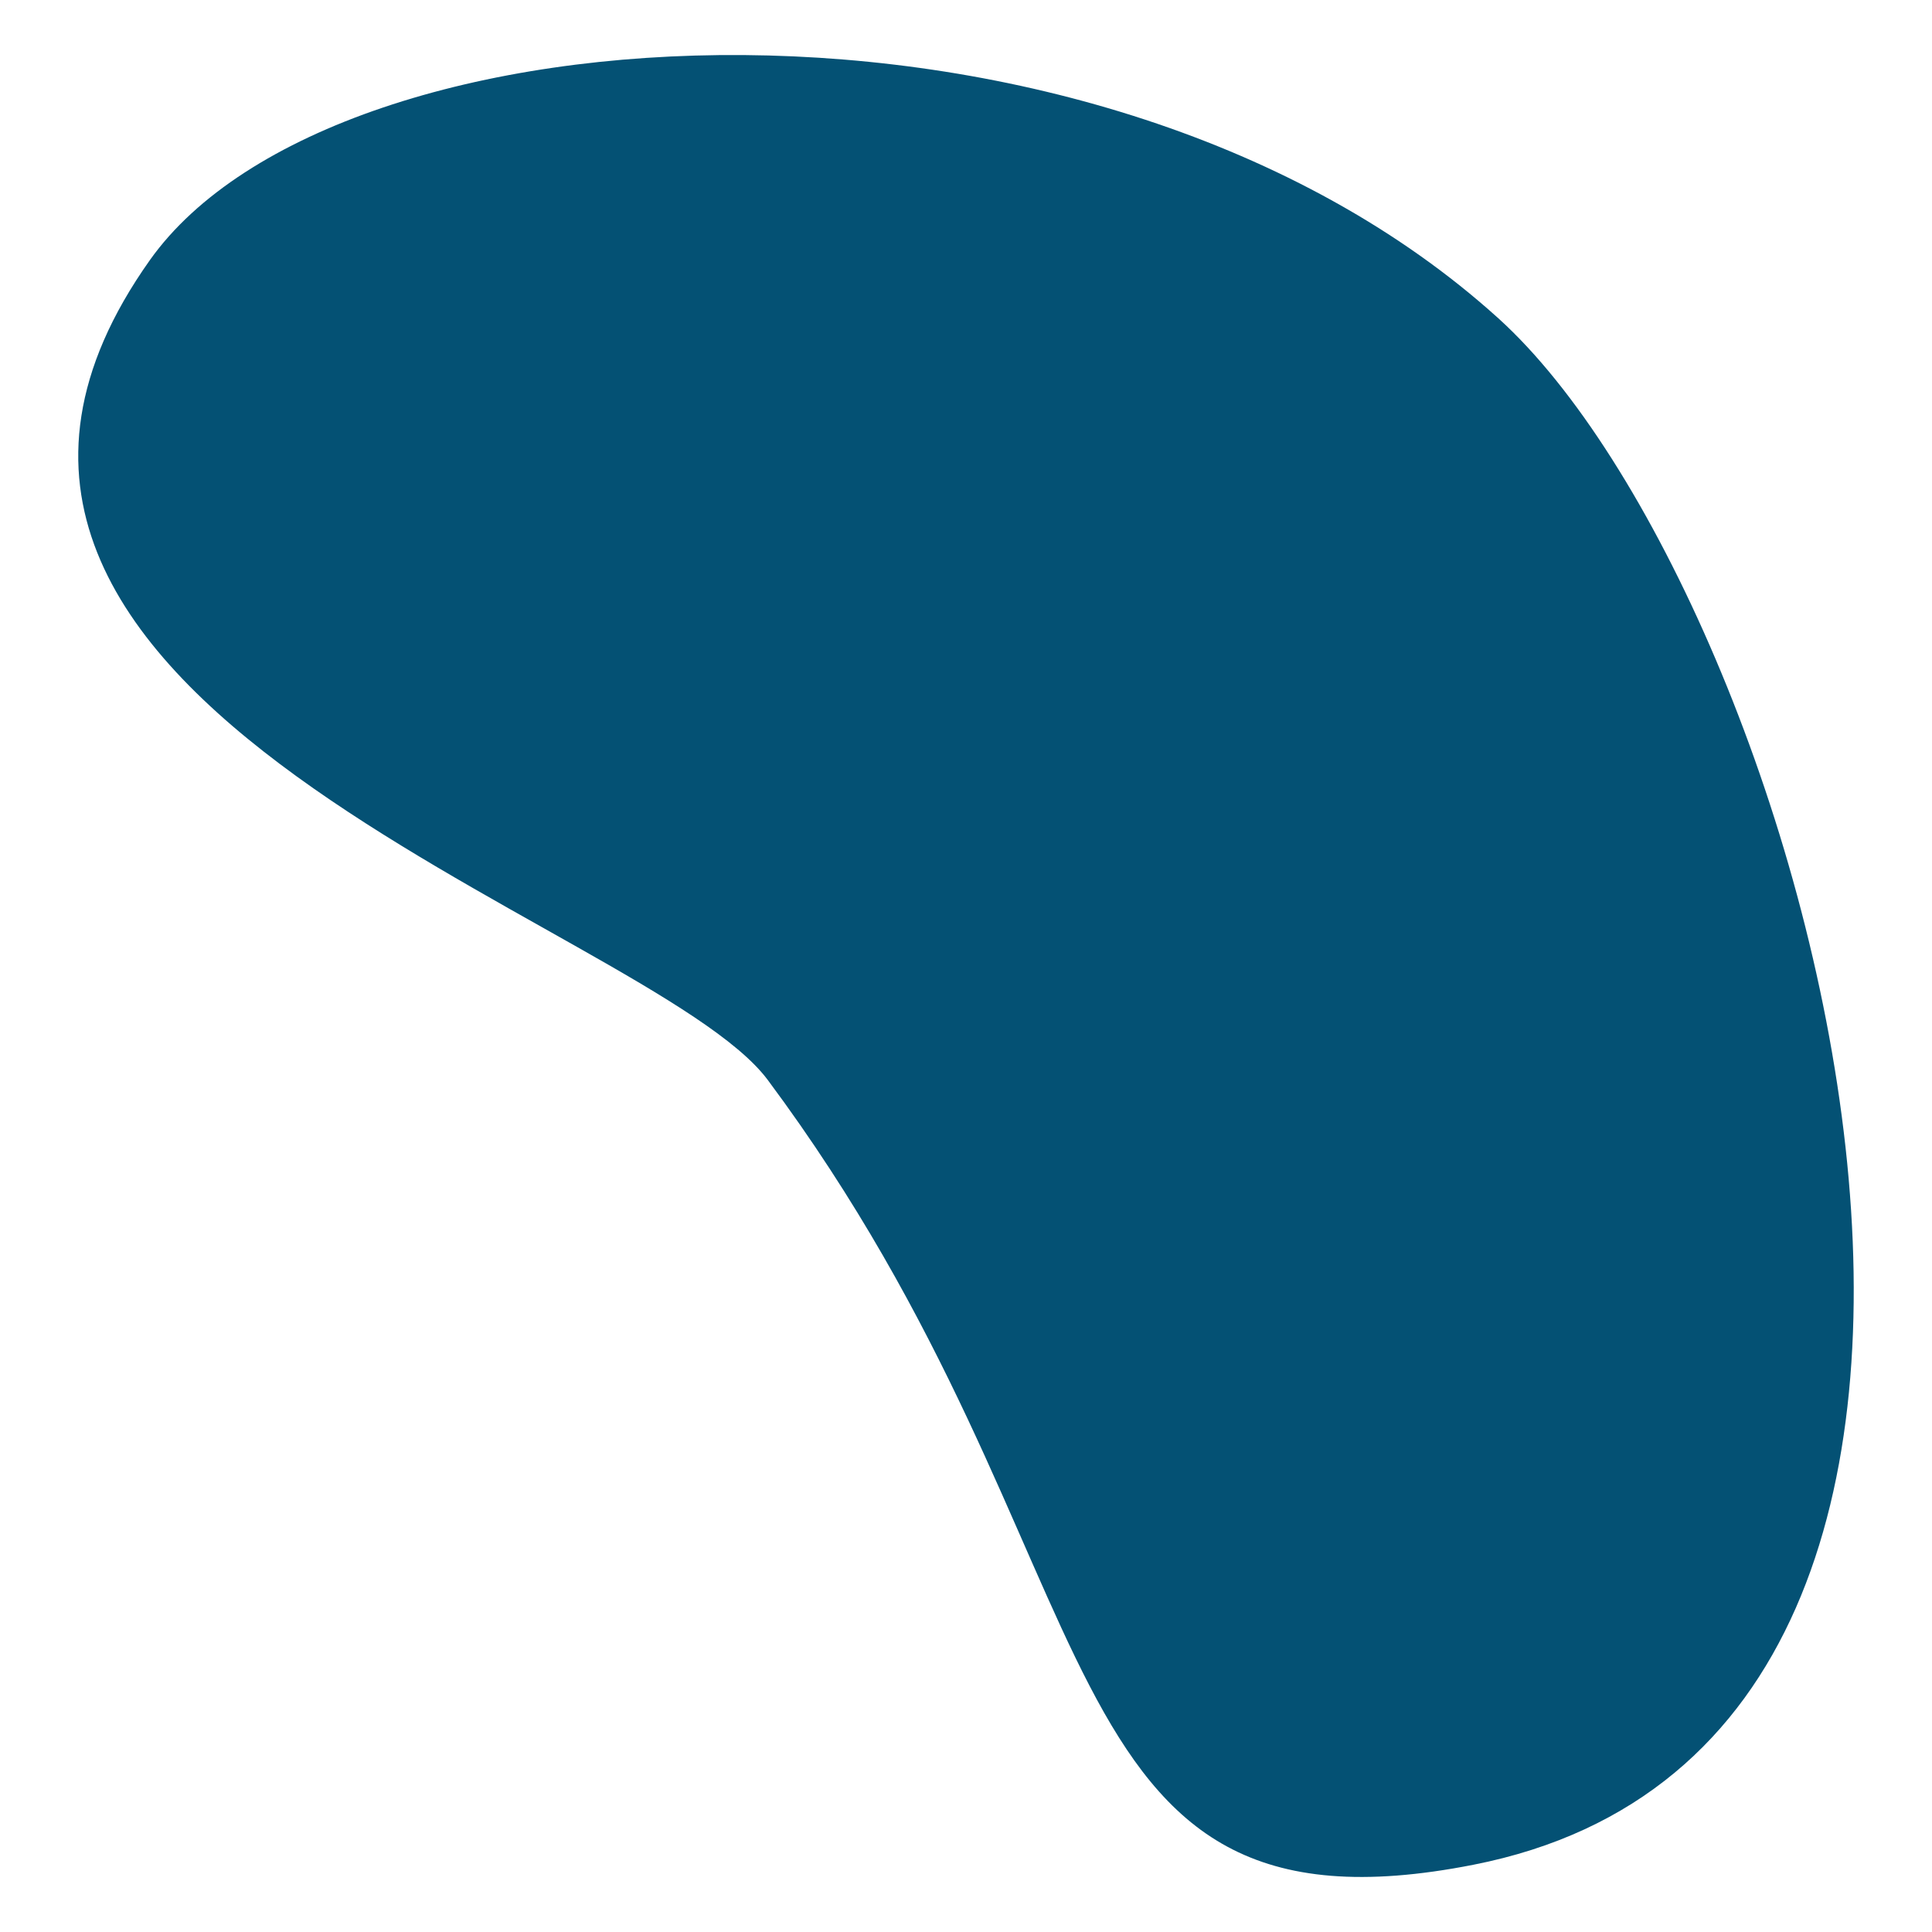 <?xml version="1.0" encoding="UTF-8" standalone="no"?><!-- Generator: Adobe Illustrator 23.0.3, SVG Export Plug-In . SVG Version: 6.00 Build 0)  --><svg xmlns="http://www.w3.org/2000/svg" enable-background="new 0 0 500 500" fill="#000000" id="Layer_1" version="1.1" viewBox="0 0 500 500" x="0px" xml:space="preserve" y="0px">
<g id="change1_1"><path d="m387.8 82.4c79.2 71.7 162.5 367-6.5 400.2-114.3 22.5-89.7-78.3-182.6-203.1-30.8-41.3-241.2-97.6-159.9-212.2 48.2-67.9 245.4-78.6 349 15.1z" fill="#045174"/></g>
</svg>